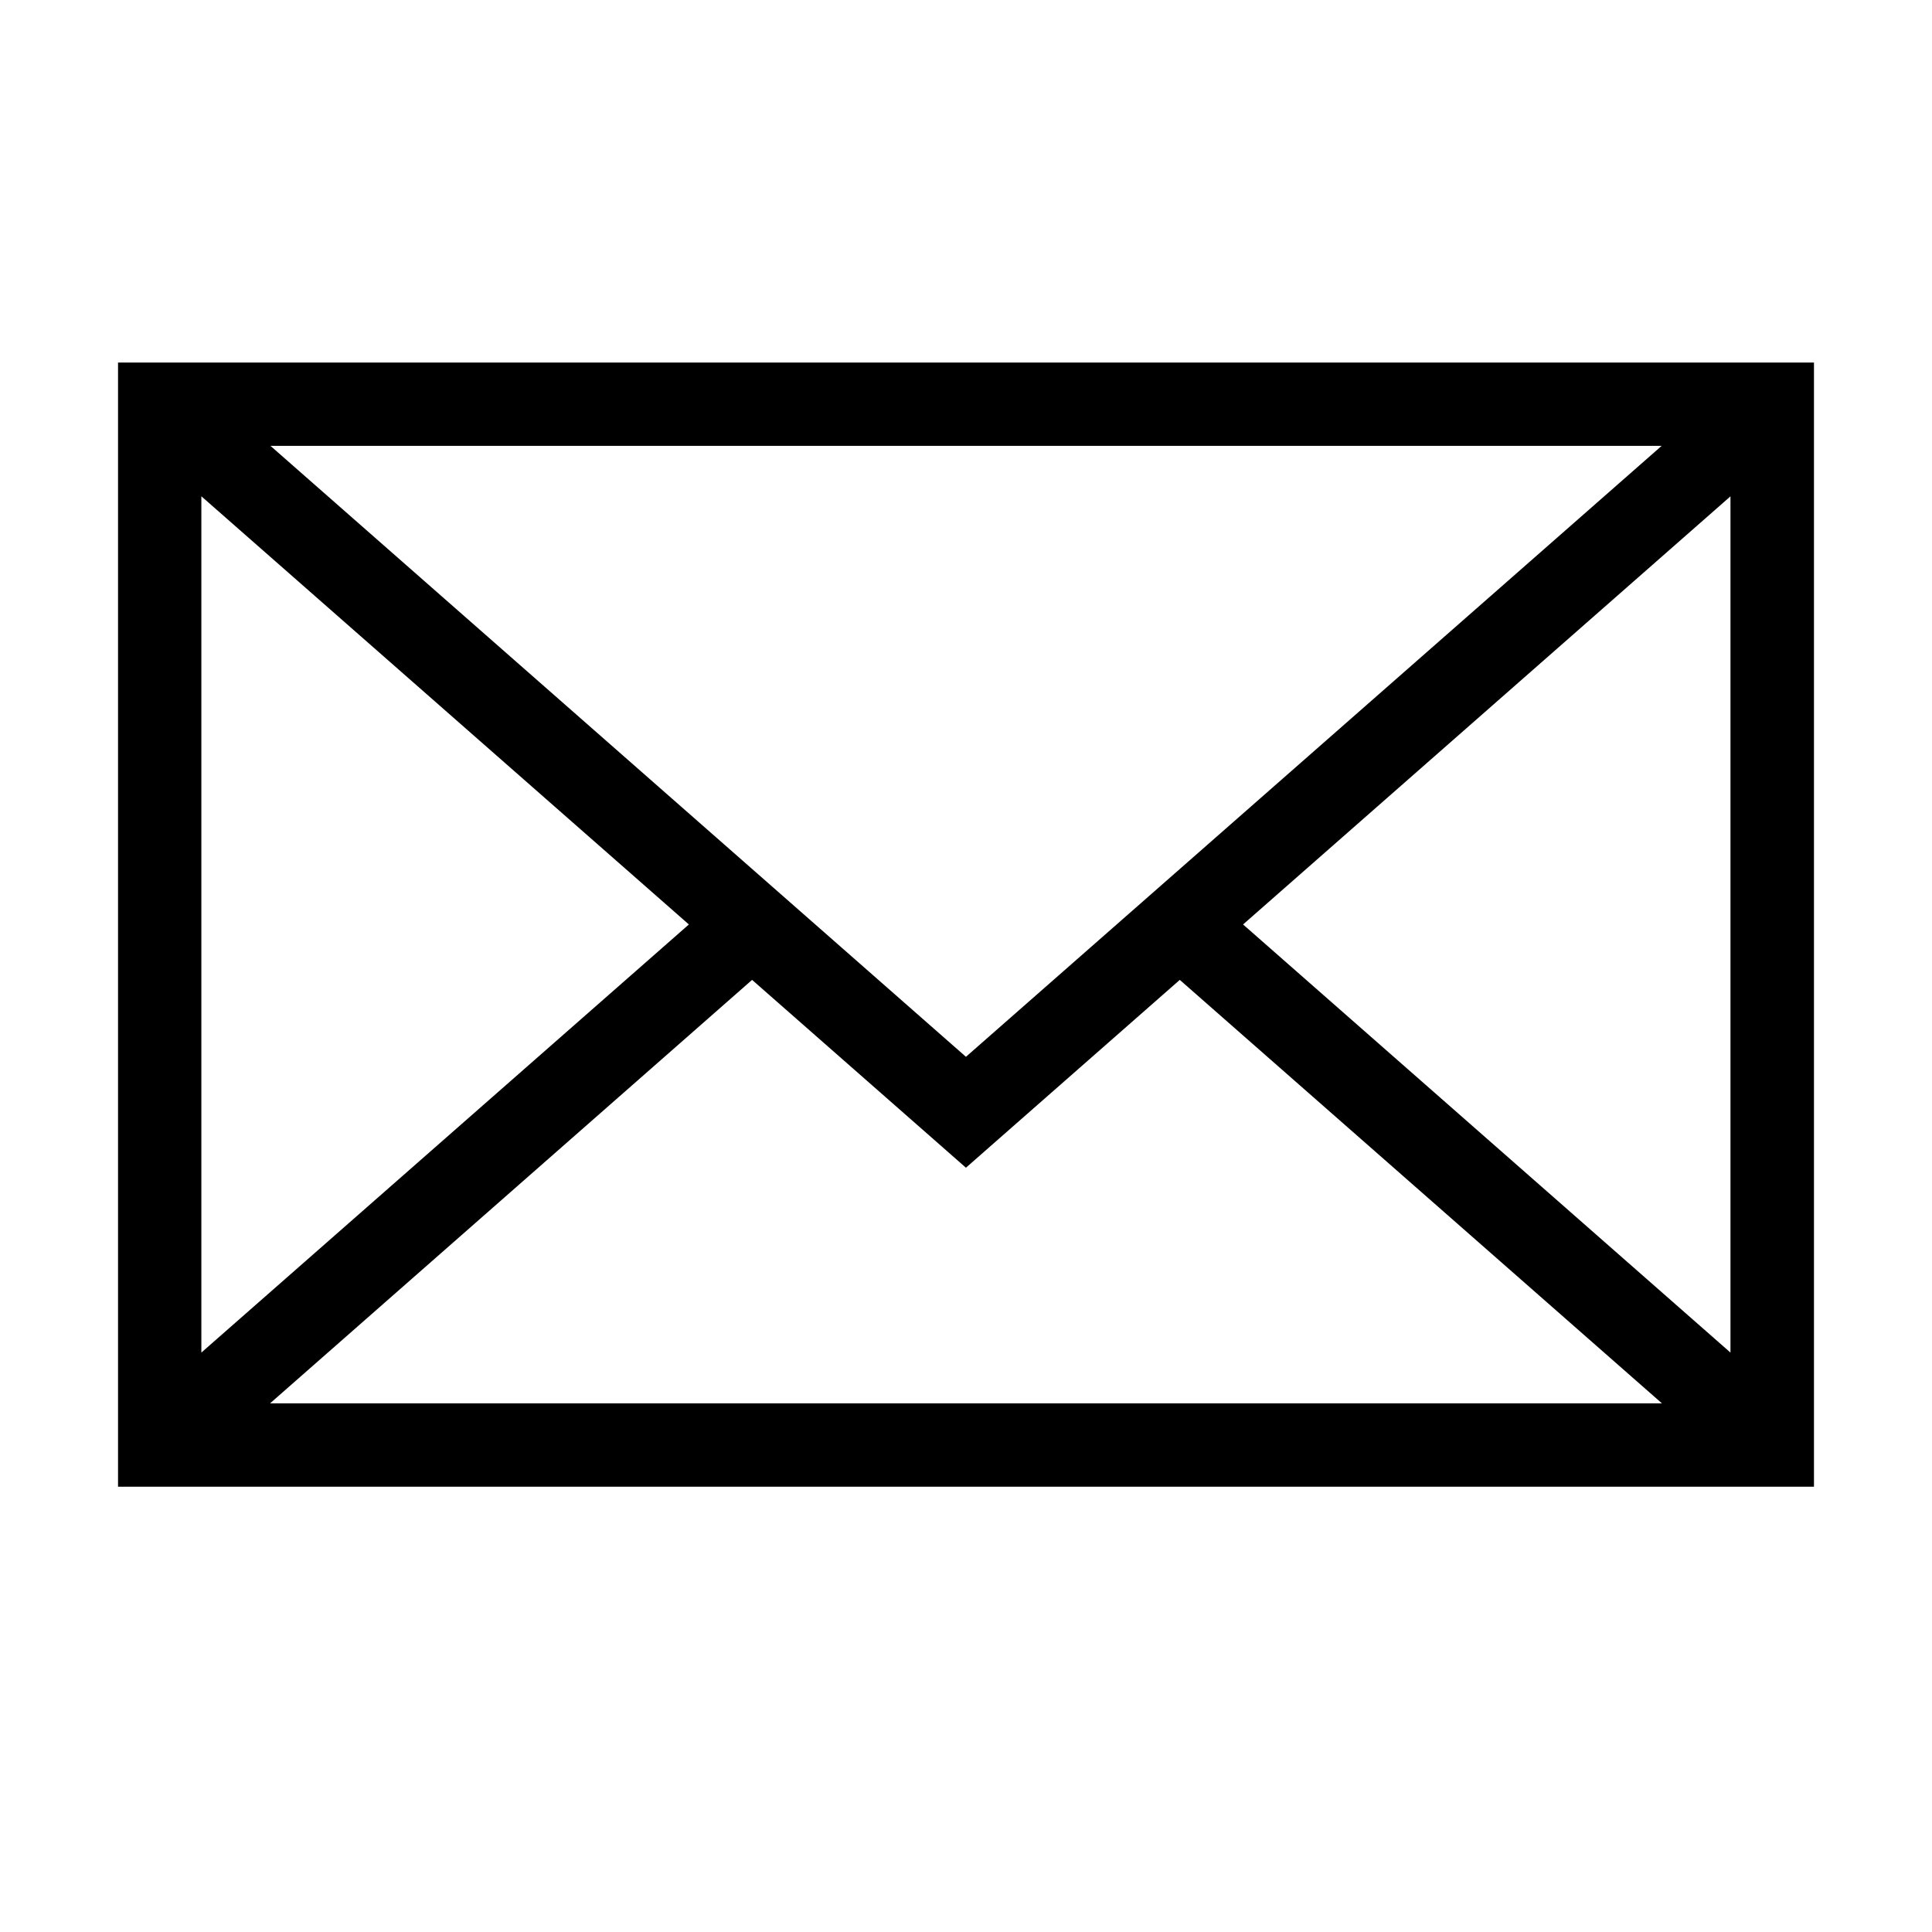 <?xml version="1.0" encoding="utf-8"?>
<!-- Generator: Adobe Illustrator 16.0.0, SVG Export Plug-In . SVG Version: 6.00 Build 0)  -->
<!DOCTYPE svg PUBLIC "-//W3C//DTD SVG 1.1//EN" "http://www.w3.org/Graphics/SVG/1.1/DTD/svg11.dtd">
<svg version="1.1" id="Layer_1" xmlns="http://www.w3.org/2000/svg" xmlns:xlink="http://www.w3.org/1999/xlink" x="0px" y="0px"
	 width="32px" height="32px" viewBox="0 0 32 32" enable-background="new 0 0 32 32" xml:space="preserve">
<g>
	<path d="M1.955,6.005v18.62h28.09V6.005H1.955z M15.999,17.504L4.48,7.385h23.042L15.999,17.504z M11.41,15.312l-8.075,7.091V8.22
		L11.41,15.312z M12.457,16.23l3.542,3.111l3.542-3.111l7.986,7.014H4.473L12.457,16.23z M20.589,15.312l8.073-7.091v14.182
		L20.589,15.312z M20.589,15.312"/>
</g>
</svg>
